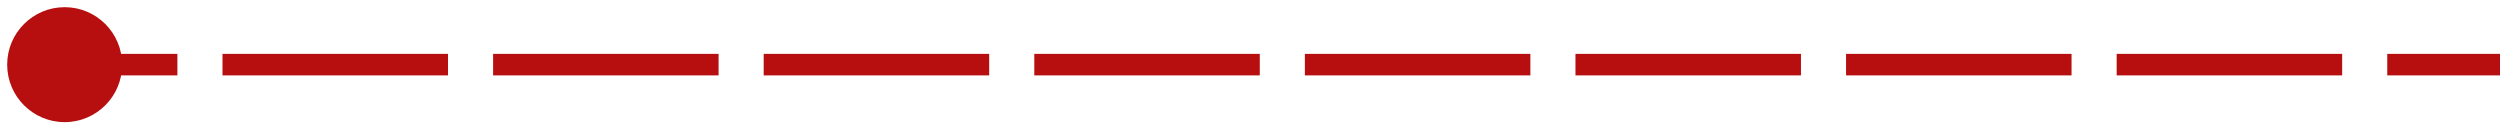 <?xml version="1.0" encoding="UTF-8"?> <svg xmlns="http://www.w3.org/2000/svg" width="116" height="6" viewBox="0 0 116 6" fill="none"><path d="M0.333 3C0.333 4.473 1.527 5.667 3 5.667C4.473 5.667 5.667 4.473 5.667 3C5.667 1.527 4.473 0.333 3 0.333C1.527 0.333 0.333 1.527 0.333 3ZM3 3V3.5H8.231V3V2.5H3V3ZM10.324 3V3.5H20.787V3V2.5H10.324V3ZM22.88 3V3.5H33.343V3V2.5H22.88V3ZM35.435 3V3.5H45.898V3V2.5H35.435V3ZM47.991 3V3.5H58.454V3V2.5H47.991V3ZM60.546 3V3.5H71.009V3V2.5H60.546V3ZM73.102 3V3.5H83.565V3V2.5H73.102V3ZM85.657 3V3.5H96.12V3V2.5H85.657V3ZM98.213 3V3.5H108.676V3V2.5H98.213V3ZM110.769 3V3.5H116V3V2.5H110.769V3Z" fill="#B70F0F"></path></svg> 